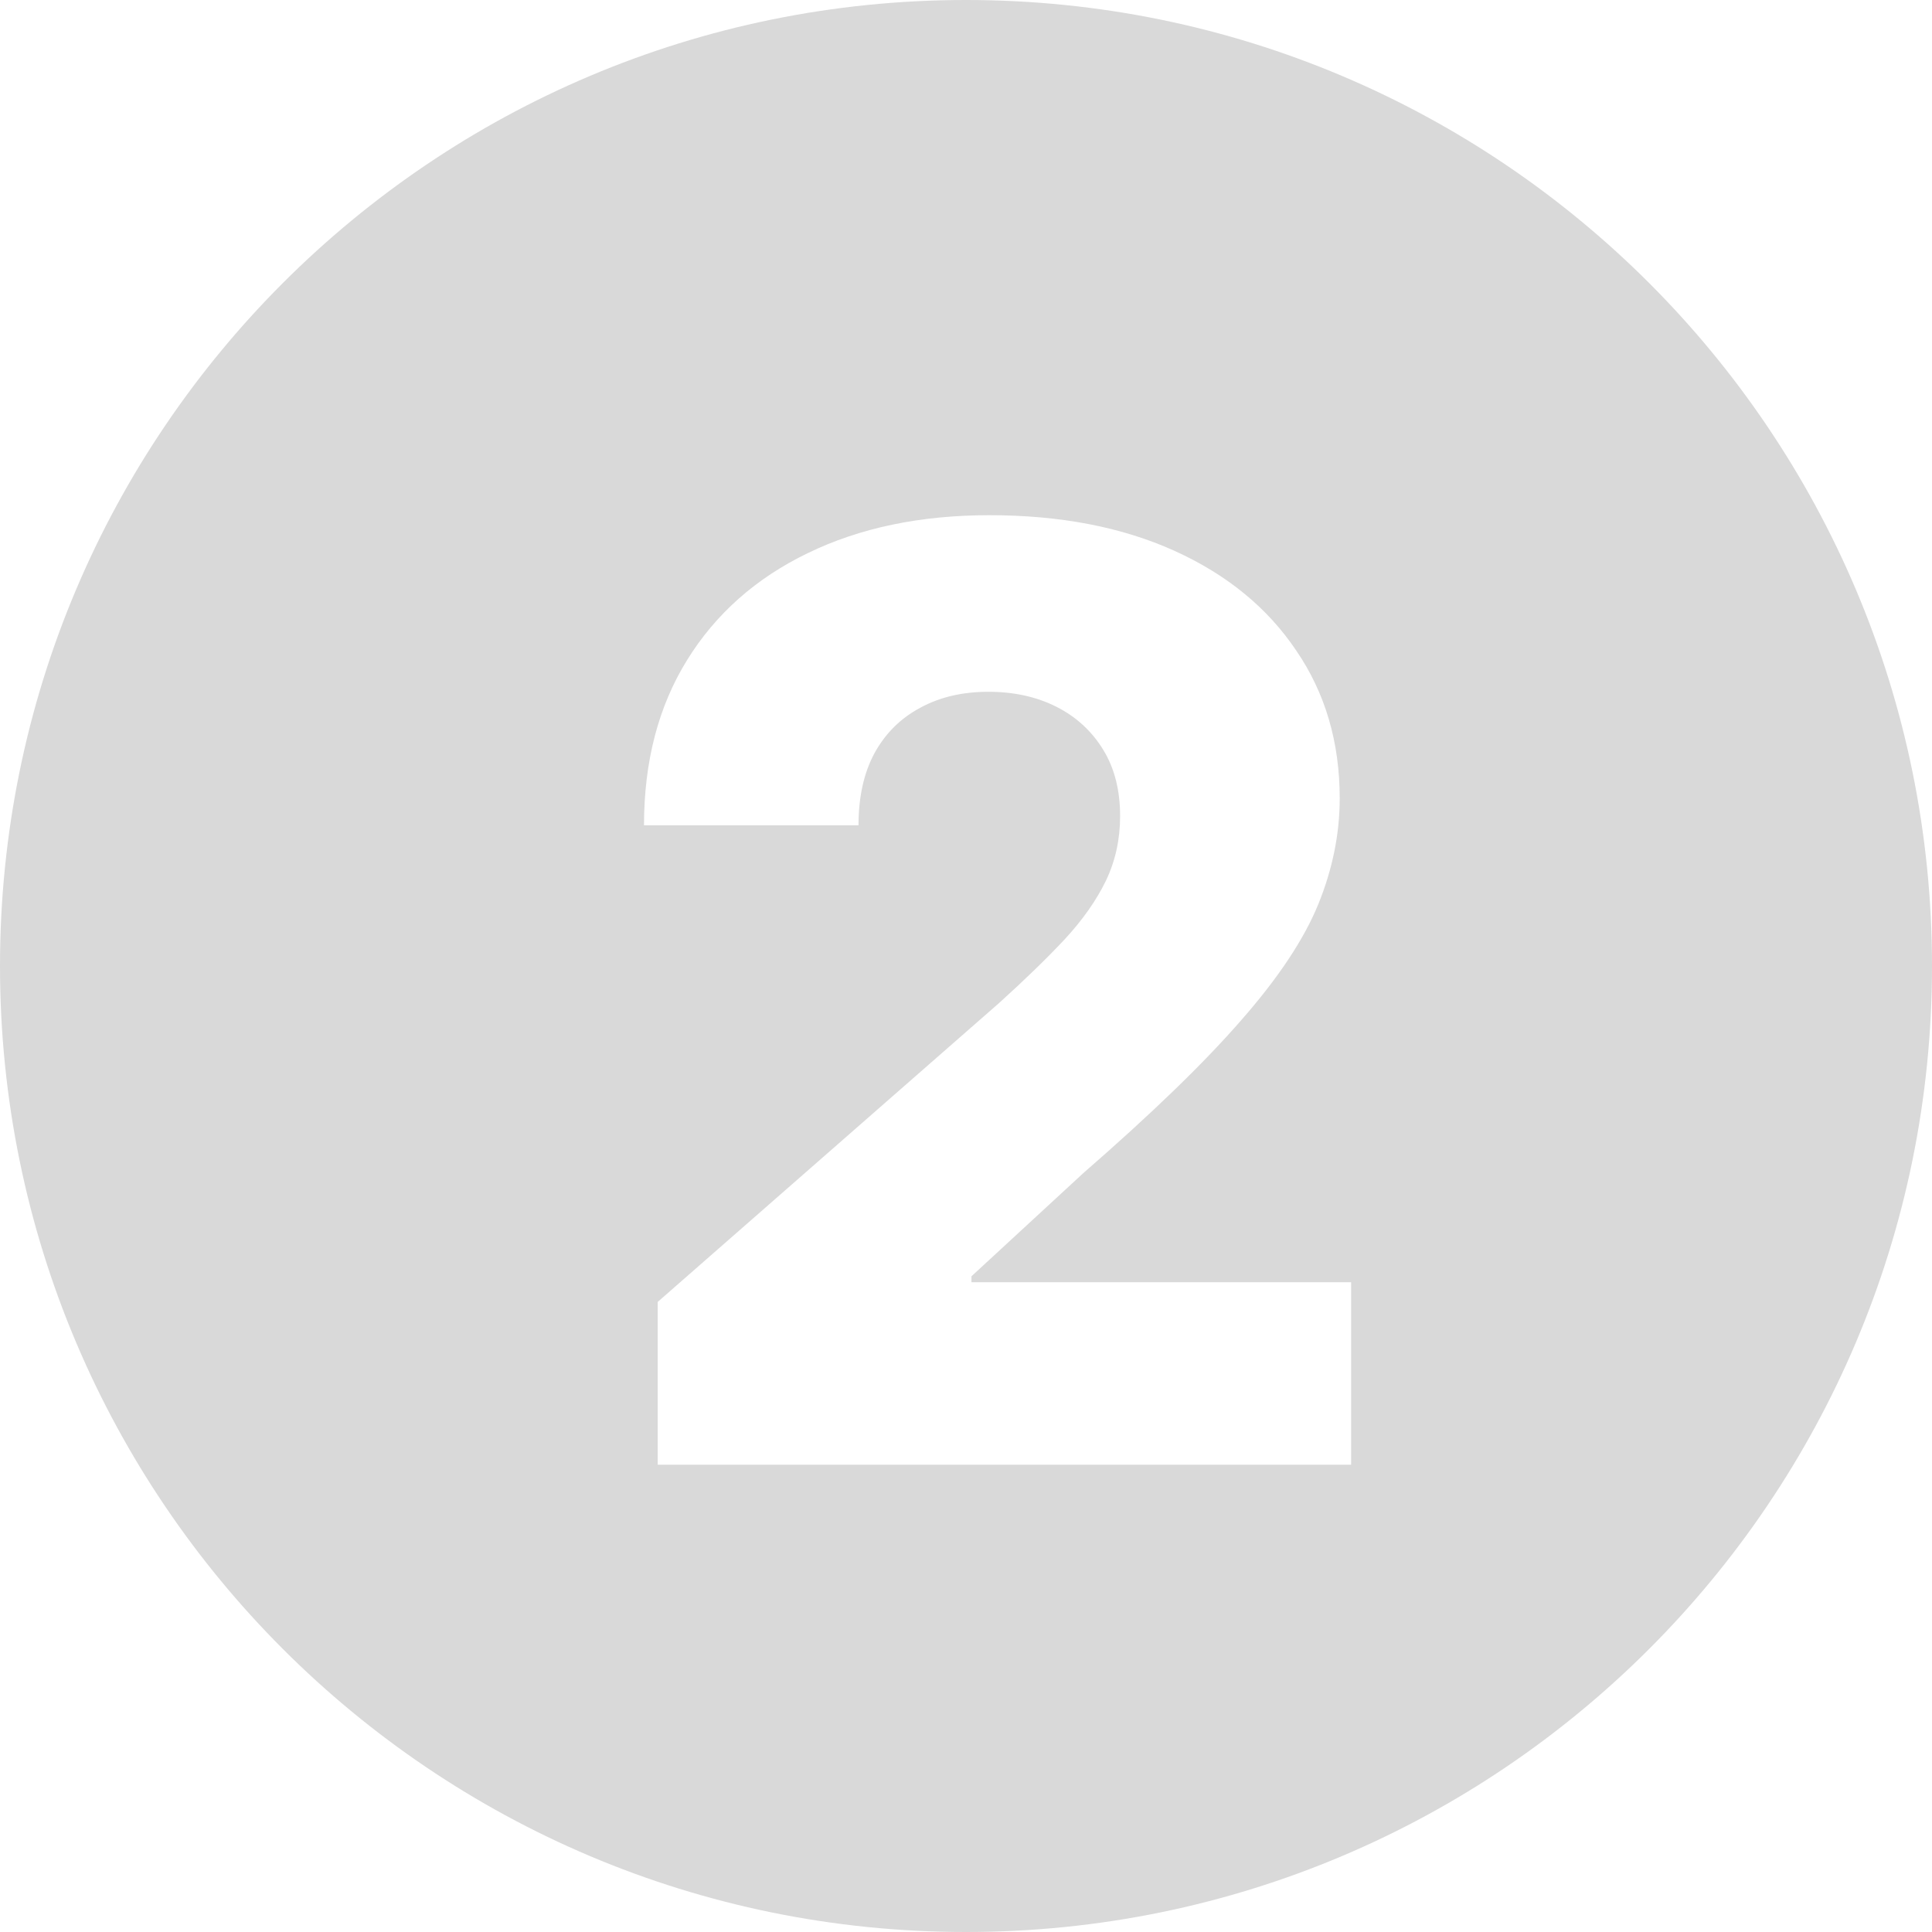 <svg width="30" height="30" viewBox="0 0 30 30" fill="none" xmlns="http://www.w3.org/2000/svg">
<path fill-rule="evenodd" clip-rule="evenodd" d="M15 30C23.284 30 30 23.284 30 15C30 6.716 23.284 0 15 0C6.716 0 0 6.716 0 15C0 23.284 6.716 30 15 30ZM10.213 20.216V22.744H20.98V19.91H15.085V19.818L16.825 18.213C17.881 17.294 18.696 16.506 19.268 15.848C19.846 15.19 20.246 14.589 20.469 14.044C20.691 13.499 20.803 12.95 20.803 12.396C20.803 11.525 20.578 10.76 20.128 10.102C19.683 9.439 19.053 8.923 18.239 8.554C17.424 8.185 16.465 8 15.362 8C14.292 8 13.352 8.196 12.543 8.589C11.738 8.978 11.113 9.532 10.668 10.251C10.223 10.971 10 11.826 10 12.815H13.331C13.331 12.375 13.414 12.001 13.58 11.693C13.75 11.385 13.987 11.151 14.29 10.99C14.593 10.824 14.946 10.742 15.348 10.742C15.746 10.742 16.099 10.82 16.406 10.976C16.714 11.132 16.955 11.355 17.131 11.643C17.306 11.928 17.393 12.271 17.393 12.673C17.393 13.033 17.32 13.367 17.173 13.675C17.026 13.978 16.814 14.281 16.534 14.584C16.255 14.882 15.916 15.211 15.518 15.571L10.213 20.216Z" fill="#D9D9D9"/>
</svg>
